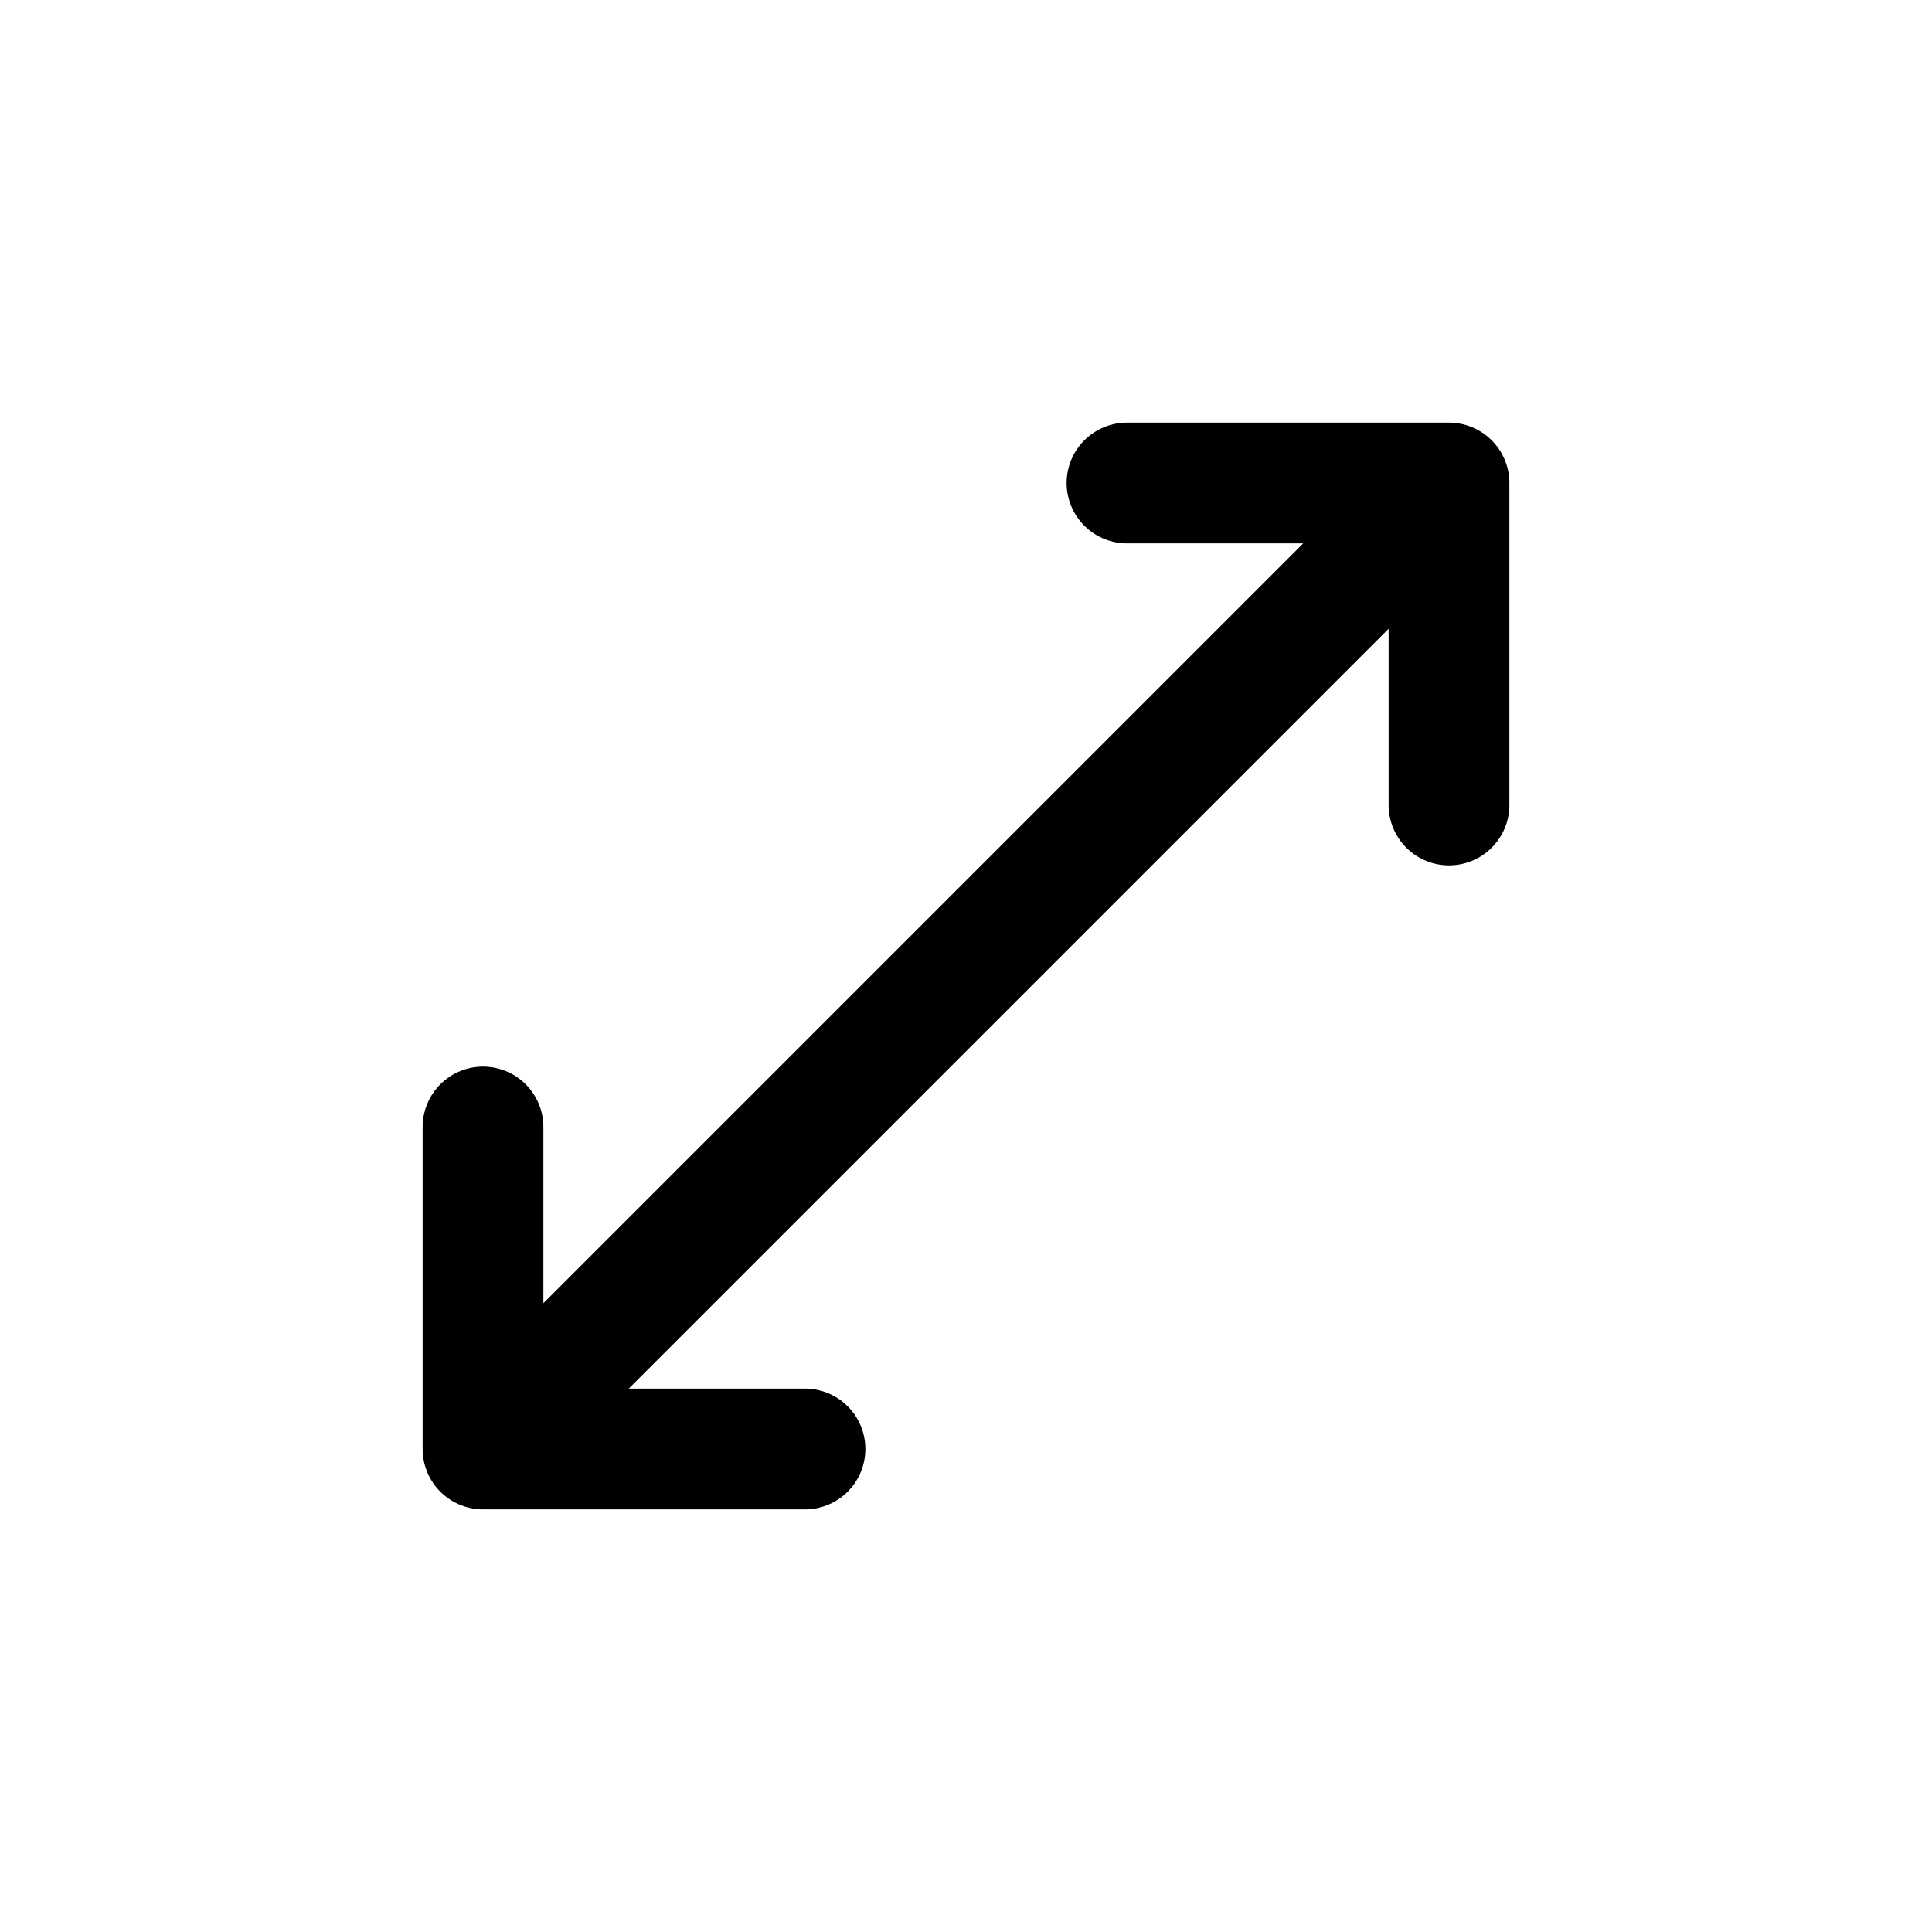 <svg xmlns="http://www.w3.org/2000/svg" width="24" height="24" fill="none"><path stroke="#000" stroke-linecap="round" stroke-linejoin="round" stroke-width="1.5" d="M18 6 6 18M18 6v4m0-4h-4M6 18v-4m0 4h4"/></svg>